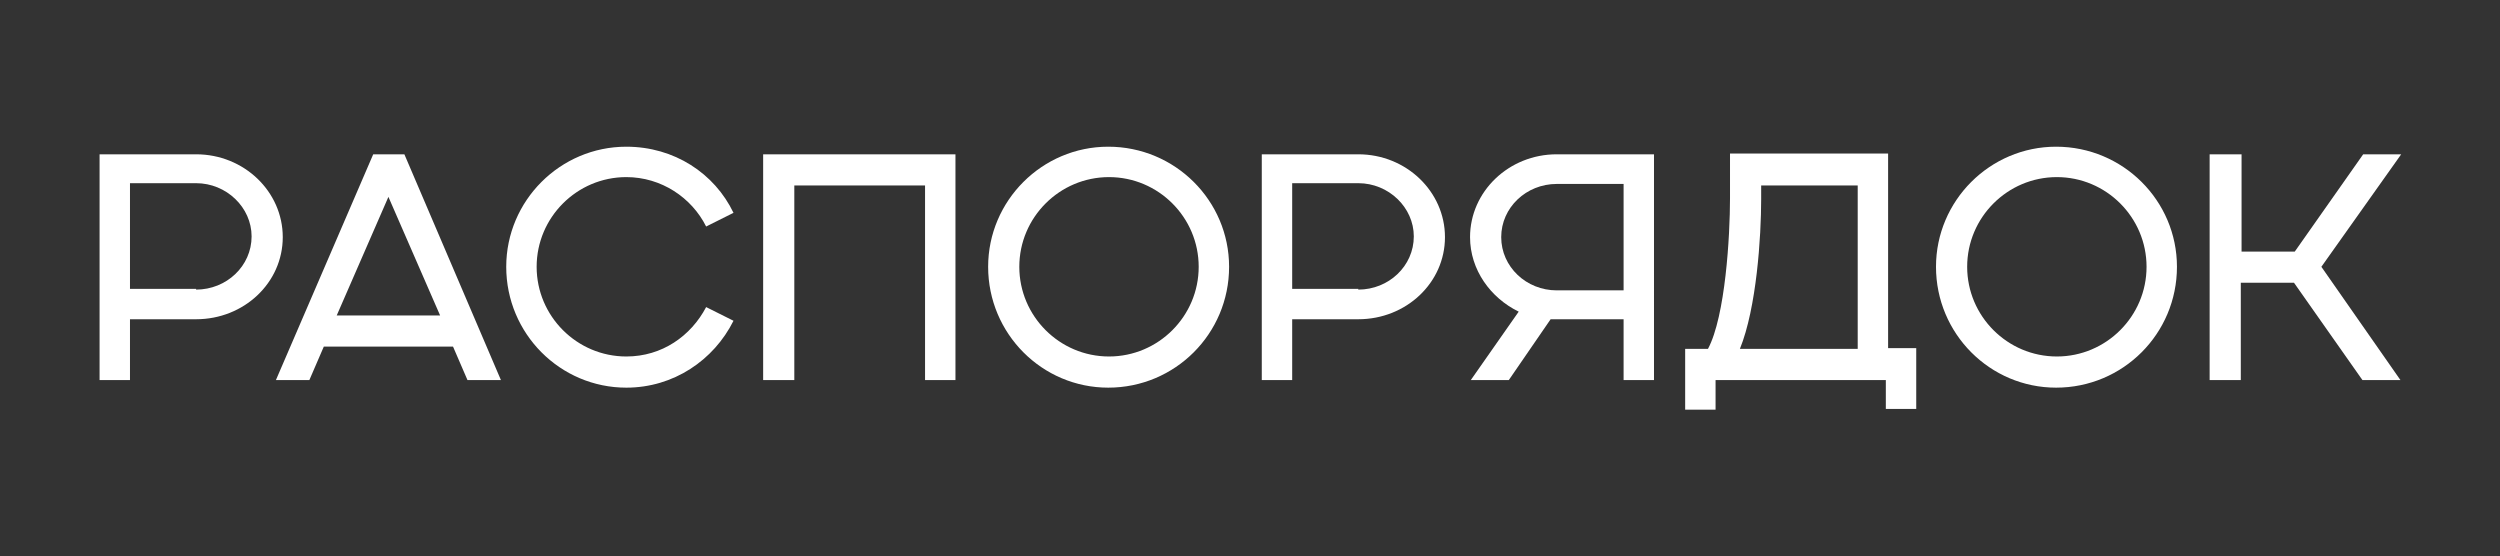 <?xml version="1.0" encoding="UTF-8"?> <!-- Generator: Adobe Illustrator 26.1.0, SVG Export Plug-In . SVG Version: 6.00 Build 0) --> <svg xmlns="http://www.w3.org/2000/svg" xmlns:xlink="http://www.w3.org/1999/xlink" id="Слой_1" x="0px" y="0px" viewBox="0 0 328.9 73.2" style="enable-background:new 0 0 328.9 73.2;" xml:space="preserve"><rect x="0" y="0" width="328.9" height="73.2" fill="#333333" stroke="none"/> <style type="text/css"> .st0{fill:#FFFFFF;} </style> <g> <path class="st0" d="M13.1,20.3h12.7c6.3,0,11.4,4.9,11.4,10.9c0,6-5.1,10.8-11.4,10.8h-8.7v8h-4V20.3z M25.8,38.1 c4,0,7.3-3.1,7.3-7c0-3.8-3.3-7-7.3-7h-8.7v13.9H25.8z"></path> <path class="st0" d="M49.1,20.3h4.1L65.9,50h-4.4l-1.9-4.4h-17L40.7,50h-4.4L49.1,20.3z M57.9,41.5l-6.8-15.6l-6.8,15.6H57.9z"></path> <path class="st0" d="M96.5,42.2c-2.6,5.2-7.9,8.8-14.1,8.8c-8.7,0-15.8-7.1-15.8-15.9c0-8.7,7.1-15.8,15.8-15.8 c6.3,0,11.6,3.5,14.1,8.7l-3.6,1.8C91,26,87,23.3,82.4,23.3c-6.5,0-11.8,5.3-11.8,11.8c0,6.5,5.3,11.8,11.8,11.8 c4.7,0,8.5-2.7,10.5-6.5L96.5,42.2z"></path> <path class="st0" d="M100.4,20.3h25.3V50h-4V24.4h-17.2V50h-4.1V20.3z"></path> <path class="st0" d="M130,35.1c0-8.7,7.1-15.8,15.8-15.8c8.8,0,15.9,7.1,15.9,15.8c0,8.8-7.1,15.9-15.9,15.9 C137.1,51,130,43.9,130,35.1z M157.7,35.1c0-6.5-5.3-11.8-11.8-11.8c-6.5,0-11.8,5.3-11.8,11.8c0,6.5,5.3,11.8,11.8,11.8 C152.4,46.9,157.7,41.6,157.7,35.1z"></path> <path class="st0" d="M166,20.3h12.7c6.3,0,11.4,4.9,11.4,10.9c0,6-5.1,10.8-11.4,10.8h-8.7v8h-4V20.3z M178.7,38.1 c4,0,7.3-3.1,7.3-7c0-3.8-3.3-7-7.3-7h-8.7v13.9H178.7z"></path> <path class="st0" d="M217.6,50h-4v-8h-9c-0.2,0-0.5,0-0.6,0l-5.5,8h-5l6.3-9c-3.7-1.8-6.4-5.5-6.4-9.8c0-6,5.1-10.9,11.4-10.9h12.8 V50z M213.6,38.1V24.2h-8.8c-4,0-7.3,3.1-7.3,7c0,3.9,3.3,7,7.3,7H213.6z"></path> <path class="st0" d="M221.6,45.9h3.1c2.3-4.3,2.9-14.9,2.9-19.8v-5.9h20.8v25.6h3.7v8h-4V50h-22.4v3.9h-4V45.9z M228.9,45.9h15.5 V24.4h-12.7v1.8C231.7,31.1,231.1,40.5,228.9,45.9z"></path> <path class="st0" d="M254.7,35.1c0-8.7,7.1-15.8,15.8-15.8c8.8,0,15.9,7.1,15.9,15.8c0,8.8-7.1,15.9-15.9,15.9 C261.8,51,254.7,43.9,254.7,35.1z M282.4,35.1c0-6.5-5.3-11.8-11.8-11.8c-6.5,0-11.8,5.3-11.8,11.8c0,6.5,5.3,11.8,11.8,11.8 C277.1,46.9,282.4,41.6,282.4,35.1z"></path> <path class="st0" d="M290.8,20.3h4.1v12.8h7l9-12.8h5l-10.5,14.8L315.8,50h-5l-9-12.8h-7V50h-4.1V20.3z"></path> </g> </svg> 